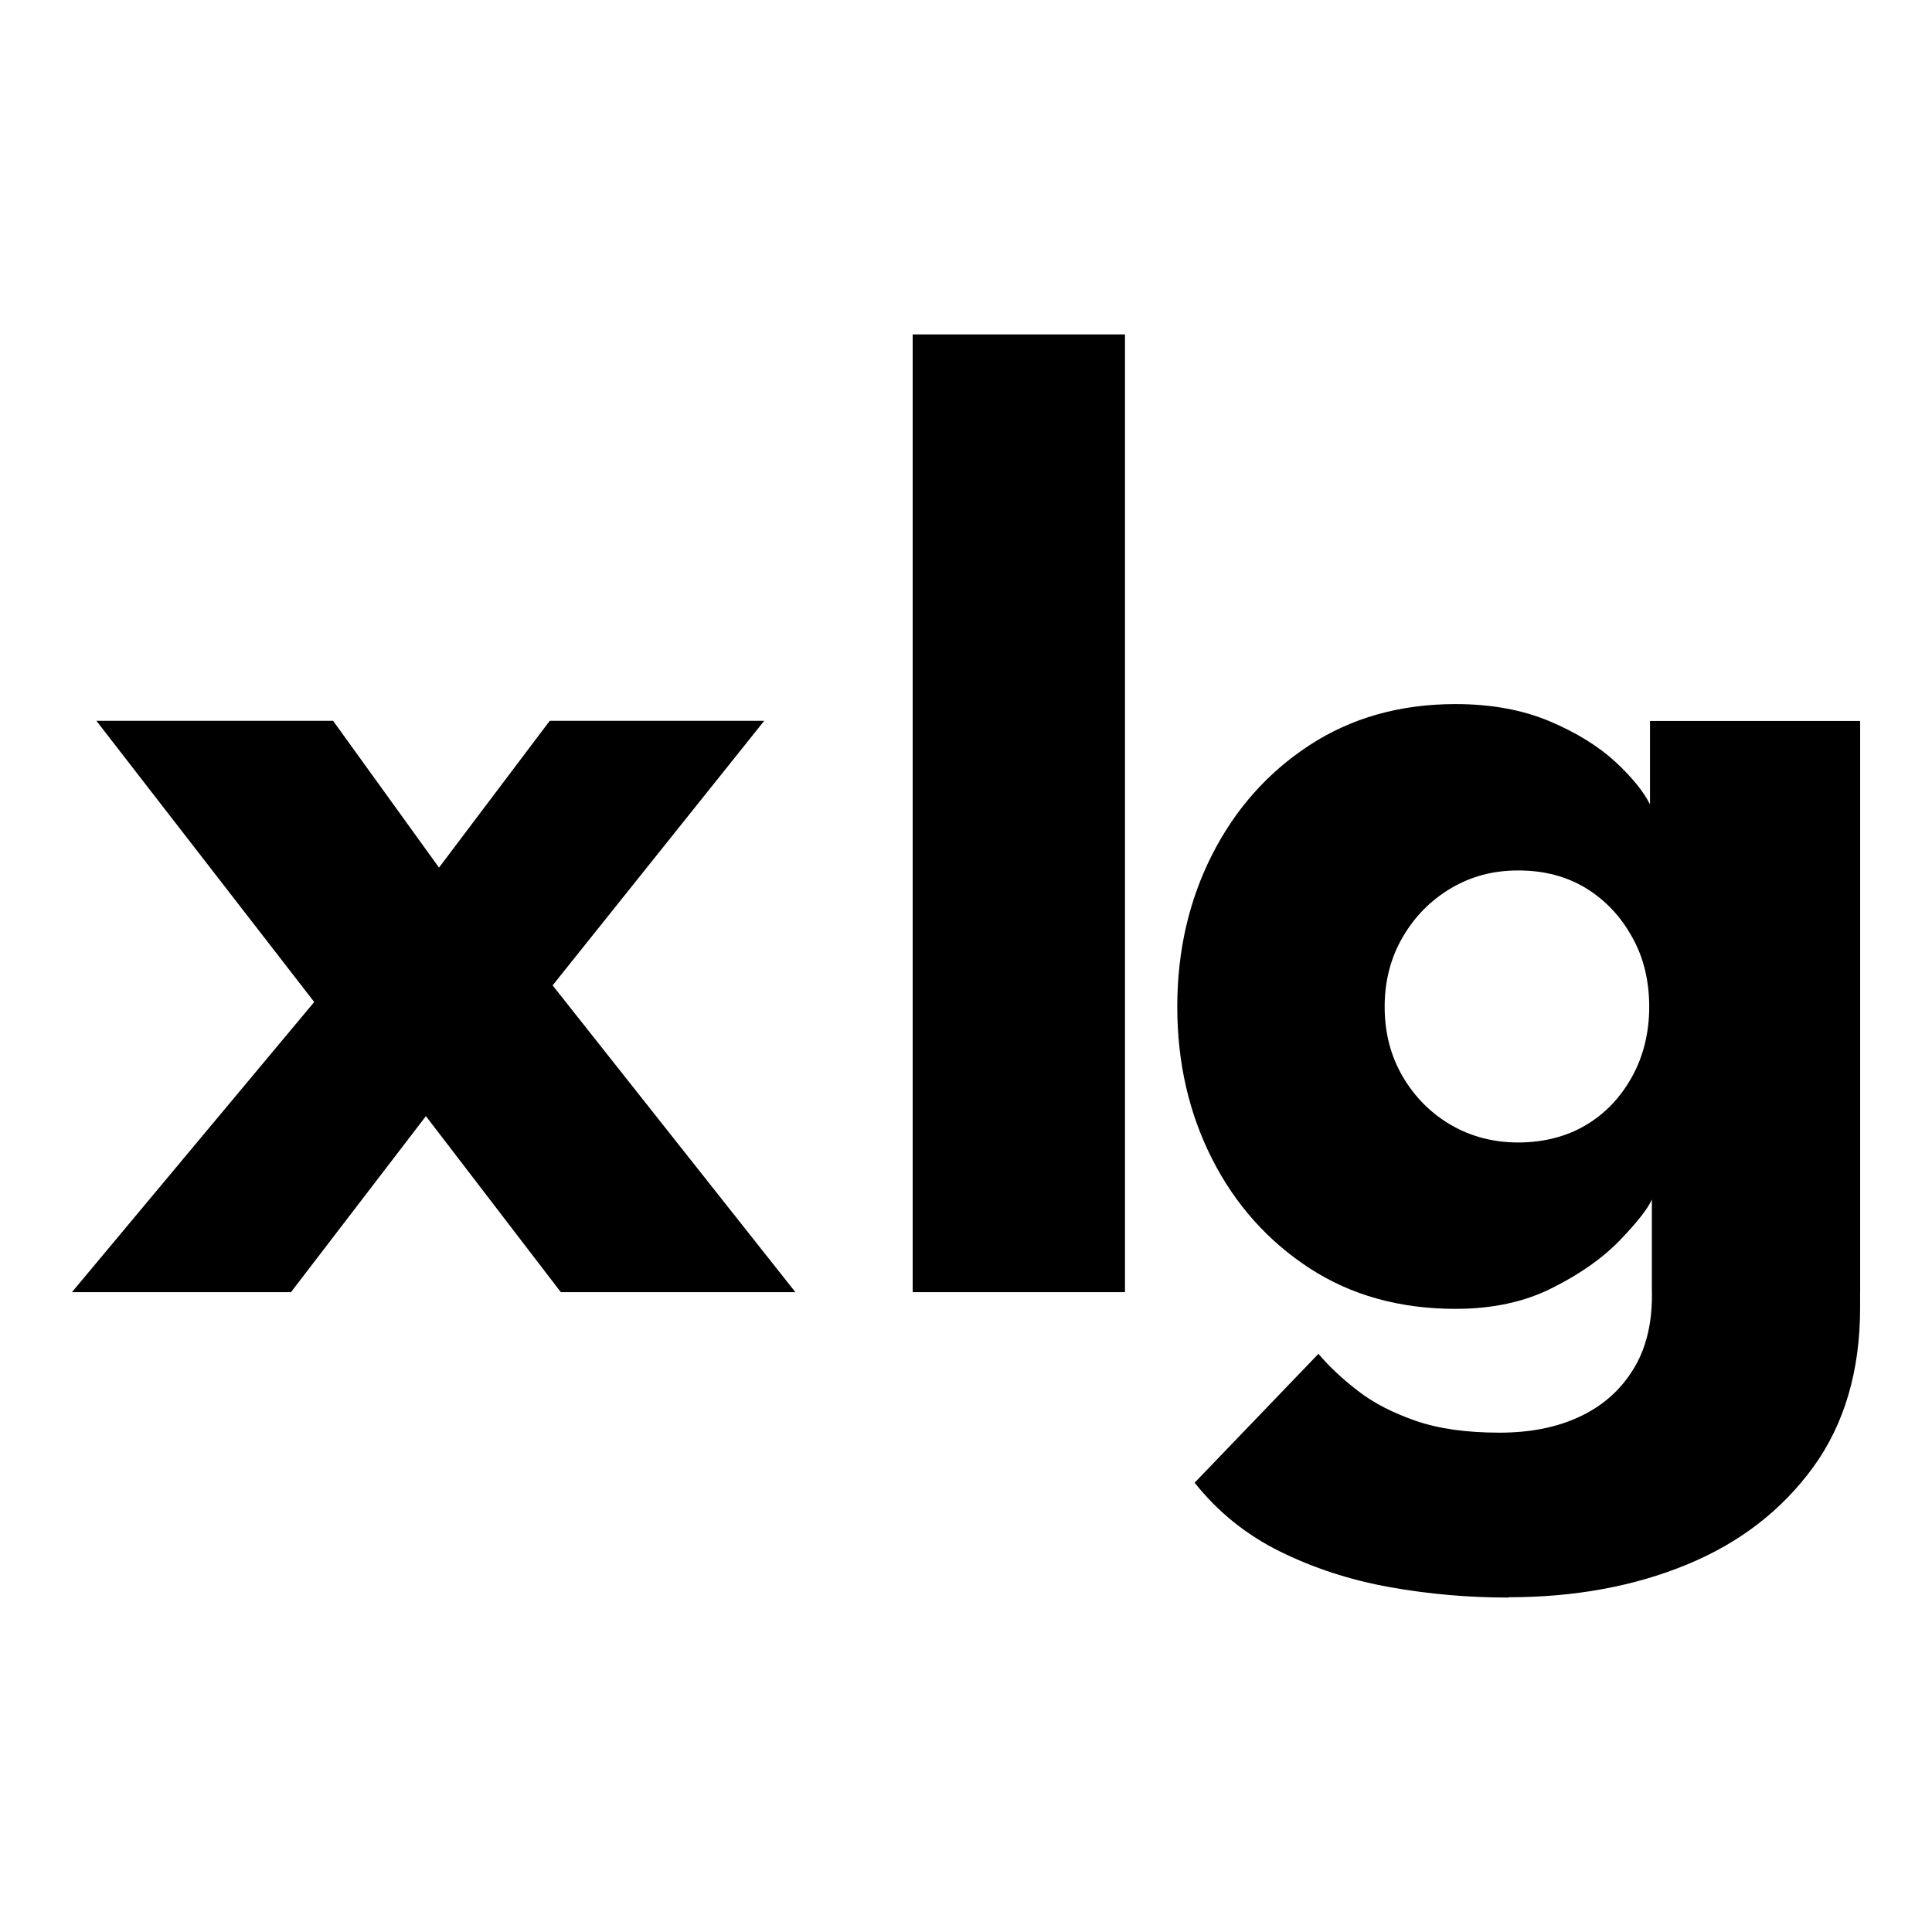 <svg xmlns="http://www.w3.org/2000/svg" id="Calque_2" viewBox="0 0 512 512"><g id="Calque_1-2"><g><rect width="512" height="512" style="fill:#fff;"></rect><g><path d="M146.39,261.06l64.4,81.38h-62.16l-35.76-46.65-35.76,46.65H19.06l64.21-76.9L25.54,191.02h62.73l28.07,38.9,29.35-38.9h56.84l-56.07,70.1h-.06v-.06Z"></path><path d="M298.13,342.44h-56.26V88.62h56.26v253.82Z"></path><path d="M437.76,342.44v-24.54c-1.09,2.44-3.91,6.02-8.39,10.7s-10.45,8.91-17.81,12.62c-7.37,3.78-16.02,5.64-25.82,5.64-14.74,0-27.68-3.59-38.7-10.77-11.02-7.18-19.67-16.85-25.82-28.96-6.15-12.11-9.23-25.57-9.23-40.31s3.08-28.2,9.23-40.31c6.15-12.11,14.74-21.79,25.82-29.03,11.09-7.24,23.97-10.89,38.7-10.89,9.48,0,17.75,1.54,24.93,4.55,7.11,3.01,12.88,6.6,17.37,10.7,4.42,4.1,7.5,7.88,9.23,11.34v-22.11h55.69v151.42h-55.17v-.06Zm-38,80.93c-10.57,0-21.08-.9-31.46-2.76-10.38-1.86-20.06-5-29.03-9.42-8.97-4.42-16.53-10.51-22.68-18.26l32.81-34.15c2.82,3.33,6.28,6.6,10.45,9.8,4.1,3.2,9.23,5.83,15.32,7.95,6.09,2.11,13.52,3.14,22.24,3.14,8.14,0,15.19-1.41,21.21-4.23s10.7-6.92,14.1-12.37c3.4-5.38,5.06-11.98,5.06-19.74v-3.72h55.17v6.98c0,16.72-4.17,30.82-12.43,42.23-8.33,11.41-19.48,20.06-33.51,25.82-14.03,5.77-29.73,8.65-47.23,8.65h0v.06Zm-32.81-156.55c0,6.86,1.6,13.07,4.81,18.52,3.2,5.45,7.5,9.74,12.82,12.82s11.28,4.61,17.81,4.61,12.75-1.54,17.88-4.61c5.19-3.08,9.23-7.37,12.24-12.82,3.01-5.45,4.55-11.66,4.55-18.52s-1.47-13.07-4.55-18.52c-3.01-5.45-7.11-9.8-12.24-12.94-5.19-3.14-11.15-4.68-17.88-4.68s-12.43,1.54-17.81,4.68c-5.32,3.14-9.61,7.43-12.82,12.94-3.2,5.45-4.81,11.66-4.81,18.52Z"></path></g></g></g></svg>